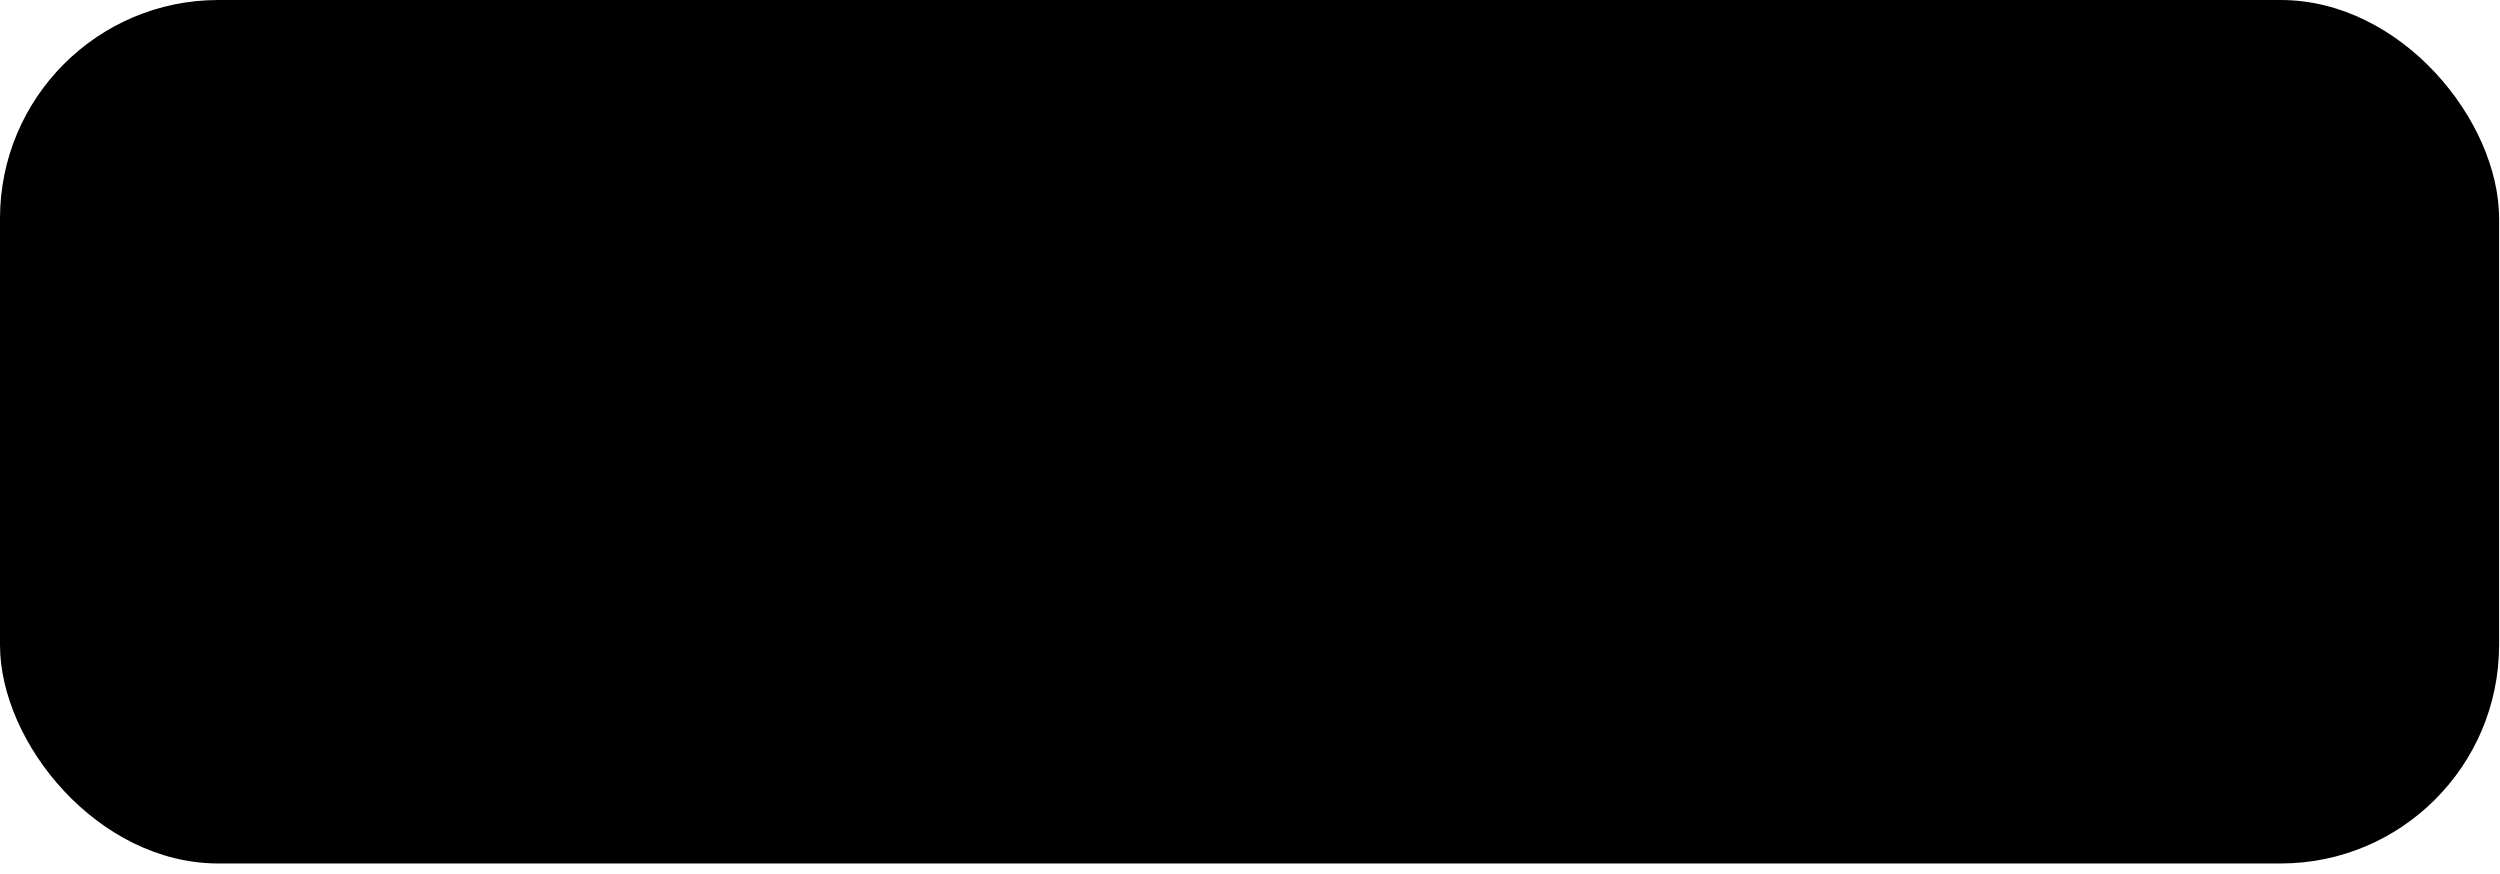 <svg width="206" height="72" viewBox="0 0 206 72" fill="none" xmlns="http://www.w3.org/2000/svg">
<rect width="205.925" height="71.151" rx="18" fill="#F6FAFF" style="fill:#F6FAFF;fill:color(display-p3 0.963 0.981 1);fill-opacity:1;"/>
<rect x="15.094" y="14.745" width="41.66" height="41.66" rx="9.433" fill="#CBE4FF" style="fill:#CBE4FF;fill:color(display-p3 0.797 0.894 1);fill-opacity:1;"/>
<rect x="26.062" y="25.714" width="19.723" height="19.723" rx="9.862" stroke="#007AFF" style="stroke:#007AFF;stroke:color(display-p3 0 0.478 1);stroke-opacity:1;" stroke-width="1.409"/>
<path d="M33.115 36.062L34.742 37.688L38.733 33.697" stroke="#007AFF" style="stroke:#007AFF;stroke:color(display-p3 0 0.478 1);stroke-opacity:1;" stroke-width="1.409" stroke-linecap="round"/>
<path d="M72.404 21.211C70.443 21.211 69.178 19.704 69.178 17.627C69.178 15.54 70.453 14.033 72.414 14.033C74.143 14.033 75.216 15.135 75.38 16.516H74.269C74.143 15.84 73.718 14.951 72.395 14.951C70.868 14.951 70.289 16.245 70.289 17.617C70.289 18.999 70.868 20.293 72.395 20.293C73.728 20.293 74.201 19.404 74.269 18.564H75.38C75.225 20.1 74.143 21.211 72.404 21.211ZM78.462 16.033C78.636 16.033 78.771 16.043 78.916 16.062V16.97C78.8 16.951 78.713 16.941 78.597 16.941C77.738 16.941 77.119 17.588 77.119 18.525V21.076H76.173V16.149H77.119V17.086H77.139C77.4 16.468 77.796 16.033 78.462 16.033ZM83.845 18.506C83.845 18.641 83.845 18.786 83.835 18.863H80.048C80.067 19.685 80.55 20.448 81.526 20.448C82.396 20.448 82.734 19.887 82.821 19.559H83.787C83.526 20.506 82.801 21.221 81.507 21.221C79.942 21.221 79.073 20.11 79.073 18.603C79.073 17.057 80 15.994 81.507 15.994C83.004 15.994 83.845 16.98 83.845 18.506ZM80.048 18.12H82.859C82.859 17.347 82.318 16.767 81.478 16.767C80.686 16.767 80.106 17.308 80.048 18.12ZM88.141 16.748V14.168H89.088V21.076H88.141V20.496H88.122C87.852 20.844 87.378 21.211 86.606 21.211C85.35 21.211 84.393 20.235 84.393 18.612C84.393 16.989 85.35 16.004 86.606 16.004C87.378 16.004 87.852 16.361 88.122 16.748H88.141ZM86.76 20.428C87.61 20.428 88.132 19.723 88.132 18.612C88.132 17.492 87.61 16.796 86.76 16.796C85.833 16.796 85.379 17.646 85.379 18.612C85.379 19.578 85.833 20.428 86.76 20.428ZM91.168 15.27H90.096V14.246H91.168V15.27ZM91.101 21.076H90.154V16.149H91.101V21.076ZM93.979 20.351C94.144 20.351 94.221 20.341 94.385 20.312V21.076C94.144 21.124 93.989 21.134 93.786 21.134C92.975 21.134 92.482 20.825 92.482 19.685V16.931H91.767V16.149H92.482V14.565H93.429V16.149H94.376V16.931H93.429V19.714C93.429 20.235 93.574 20.351 93.979 20.351ZM97.508 21.076H96.388L98.957 14.168H100.107L102.696 21.076H101.537L100.967 19.414H98.078L97.508 21.076ZM99.518 15.154L98.397 18.516H100.667L99.537 15.154H99.518ZM104.204 21.076H103.258V14.168H104.204V21.076ZM109.788 18.506C109.788 18.641 109.788 18.786 109.778 18.863H105.992C106.011 19.685 106.494 20.448 107.47 20.448C108.339 20.448 108.677 19.887 108.764 19.559H109.73C109.469 20.506 108.745 21.221 107.45 21.221C105.885 21.221 105.016 20.11 105.016 18.603C105.016 17.057 105.943 15.994 107.45 15.994C108.948 15.994 109.788 16.98 109.788 18.506ZM105.992 18.12H108.803C108.803 17.347 108.262 16.767 107.421 16.767C106.629 16.767 106.05 17.308 105.992 18.12ZM112.877 16.033C113.051 16.033 113.186 16.043 113.331 16.062V16.97C113.215 16.951 113.128 16.941 113.013 16.941C112.153 16.941 111.535 17.588 111.535 18.525V21.076H110.588V16.149H111.535V17.086H111.554C111.815 16.468 112.211 16.033 112.877 16.033ZM115.762 20.351C115.927 20.351 116.004 20.341 116.168 20.312V21.076C115.927 21.124 115.772 21.134 115.569 21.134C114.758 21.134 114.265 20.825 114.265 19.685V16.931H113.55V16.149H114.265V14.565H115.212V16.149H116.159V16.931H115.212V19.714C115.212 20.235 115.357 20.351 115.762 20.351Z" fill="#5E5E5E" style="fill:#5E5E5E;fill:color(display-p3 0.368 0.368 0.368);fill-opacity:1;"/>
<path d="M76.921 47.669H74.369V42.391H69.294V40.1H74.369V34.909H76.921V40.1H81.996V42.391H76.921V47.669ZM84.606 50.076V43.869H82.722V42.323H84.606V40.343H82.722V38.797H84.606V32.832H87.117L89.412 38.797H92.262V32.832H94.169V38.797H96.053V40.343H94.169V42.323H96.053V43.869H94.169V50.076H91.634L89.339 43.869H86.49V50.076H84.606ZM86.441 38.797H87.456L86.441 35.803H86.345L86.441 38.797ZM86.49 42.323H88.76L88.035 40.343H86.441L86.49 42.323ZM90.692 42.323H92.31L92.262 40.343H89.967L90.692 42.323ZM92.262 46.67H92.358L92.286 43.869H91.271L92.262 46.67ZM96.968 50.076V47.67H101.402V35.295C100.214 35.788 98.88 36.31 97.49 36.802L96.62 34.629L102.445 32.687H103.952V47.67H107.227V50.076H96.968ZM115.967 48.047C118.547 48.047 119.967 46.946 119.967 44.627C119.967 42.685 118.749 41.526 115.996 41.526C114.344 41.526 112.779 42.077 111.968 42.657L109.591 41.845V32.687H121.676V35.092H112.113V40.483C113.185 39.903 114.721 39.498 116.576 39.498C120.604 39.498 122.633 41.497 122.633 44.656C122.633 48.598 119.793 50.365 115.967 50.365C111.91 50.365 109.331 48.772 108.258 44.83L110.838 44.251C111.62 46.598 113.185 48.047 115.967 48.047ZM131.219 32.339C135.827 32.339 138.725 35.904 138.725 41.352C138.725 46.801 135.913 50.423 131.219 50.423C126.524 50.423 123.712 46.801 123.712 41.352C123.712 35.904 126.668 32.339 131.219 32.339ZM131.219 34.716C128.06 34.716 126.35 37.498 126.35 41.352C126.35 45.178 128.031 48.047 131.19 48.047C134.377 48.047 136.087 45.178 136.087 41.352C136.087 37.498 134.377 34.716 131.219 34.716ZM137.746 54.249L139.948 46.366H142.557L139.659 54.307H137.746V54.249ZM150.917 32.339C155.525 32.339 158.423 35.904 158.423 41.352C158.423 46.801 155.612 50.423 150.917 50.423C146.222 50.423 143.411 46.801 143.411 41.352C143.411 35.904 146.367 32.339 150.917 32.339ZM150.917 34.716C147.758 34.716 146.048 37.498 146.048 41.352C146.048 45.178 147.729 48.047 150.888 48.047C154.076 48.047 155.785 45.178 155.785 41.352C155.785 37.498 154.076 34.716 150.917 34.716ZM166.737 32.339C171.345 32.339 174.243 35.904 174.243 41.352C174.243 46.801 171.432 50.423 166.737 50.423C162.042 50.423 159.231 46.801 159.231 41.352C159.231 35.904 162.187 32.339 166.737 32.339ZM166.737 34.716C163.578 34.716 161.869 37.498 161.869 41.352C161.869 45.178 163.549 48.047 166.708 48.047C169.896 48.047 171.606 45.178 171.606 41.352C171.606 37.498 169.896 34.716 166.737 34.716ZM182.558 32.339C187.166 32.339 190.064 35.904 190.064 41.352C190.064 46.801 187.253 50.423 182.558 50.423C177.863 50.423 175.052 46.801 175.052 41.352C175.052 35.904 178.008 32.339 182.558 32.339ZM182.558 34.716C179.399 34.716 177.689 37.498 177.689 41.352C177.689 45.178 179.37 48.047 182.529 48.047C185.717 48.047 187.427 45.178 187.427 41.352C187.427 37.498 185.717 34.716 182.558 34.716Z" fill="#012D5D" style="fill:#012D5D;fill:color(display-p3 0.004 0.176 0.365);fill-opacity:1;"/>
</svg>
